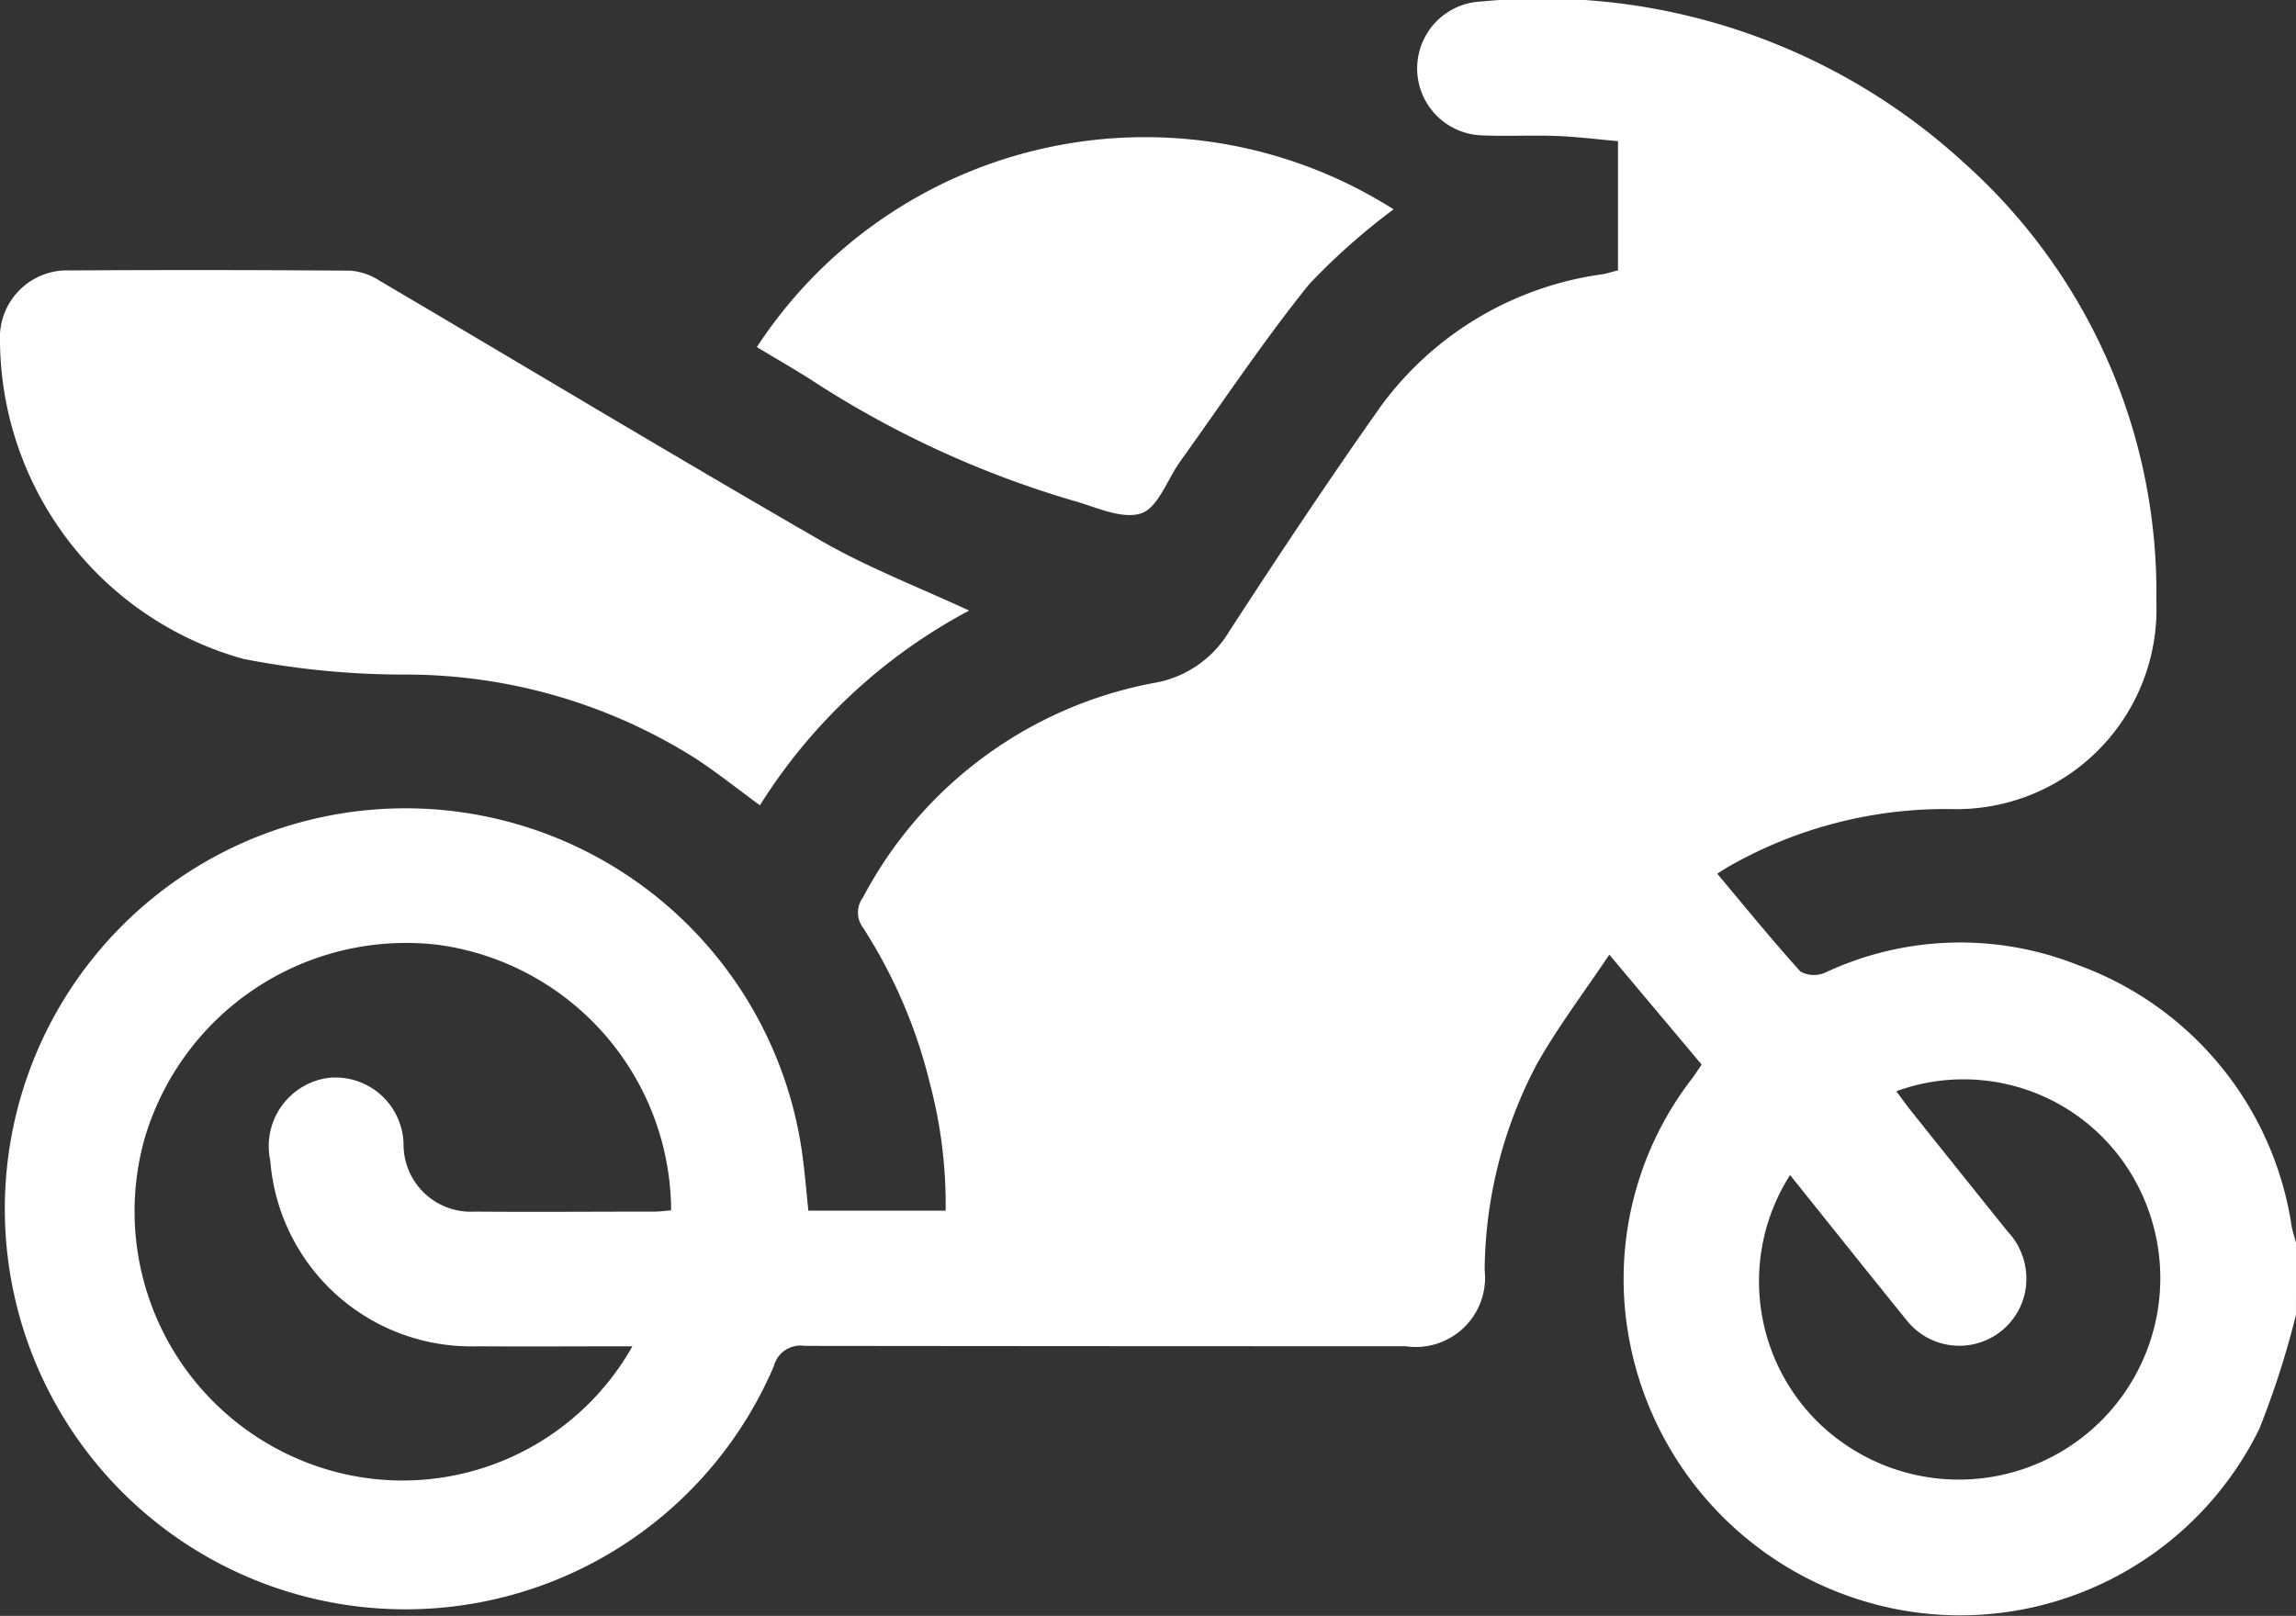 <svg id="Moter_cycle" data-name="Moter cycle" xmlns="http://www.w3.org/2000/svg" xmlns:xlink="http://www.w3.org/1999/xlink" width="59.663" height="42" viewBox="0 0 59.663 42">
  <rect x="0" y="0" width="59.663" height="42" fill="#333333" stroke="none"/>
  <defs>
    <clipPath id="clip-path">
      <rect id="Rectangle_400" data-name="Rectangle 400" width="59.663" height="42.001" fill="#fff"/>
    </clipPath>
  </defs>
  <g id="Group_246" data-name="Group 246" clip-path="url(#clip-path)">
    <path id="Path_235" data-name="Path 235" d="M59.728,34.175a22.9,22.9,0,0,1-.955,2.969A8.661,8.661,0,0,1,49.48,41.85,8.779,8.779,0,0,1,42.35,34.5a8.523,8.523,0,0,1,1.684-6.467c.079-.107.152-.219.251-.363l-2.4-2.858c-.661.988-1.337,1.877-1.88,2.84a11.629,11.629,0,0,0-1.359,5.364A1.8,1.8,0,0,1,36.59,34.99q-7.807,0-15.615-.009a.714.714,0,0,0-.8.526,10.41,10.41,0,1,1,.755-5.389c.056.439.093.88.142,1.348h3.567a12.266,12.266,0,0,0-.409-3.306,13.211,13.211,0,0,0-1.735-4.044.657.657,0,0,1-.006-.788,10.792,10.792,0,0,1,7.564-5.578,2.82,2.82,0,0,0,1.942-1.32c1.289-1.985,2.6-3.957,3.966-5.891a8.576,8.576,0,0,1,5.75-3.412c.131-.024.259-.066.4-.1V3.668c-.532-.047-1.063-.115-1.6-.135-.64-.024-1.283.012-1.922-.015a1.741,1.741,0,0,1-.027-3.48,16.208,16.208,0,0,1,12.548,4.2A14.97,14.97,0,0,1,56.1,15.628a5.2,5.2,0,0,1-5.346,5.4,11.368,11.368,0,0,0-5.742,1.48c-.1.057-.194.12-.323.2.726.865,1.423,1.724,2.163,2.543a.724.724,0,0,0,.639.03,8.263,8.263,0,0,1,6.568-.2,8.57,8.57,0,0,1,5.556,6.786c.028.149.077.295.116.442ZM16.5,34.991c-1.381,0-2.7.01-4.019,0A5.235,5.235,0,0,1,7.09,30.17a1.791,1.791,0,0,1,1.523-2.157,1.772,1.772,0,0,1,1.94,1.778,1.748,1.748,0,0,0,1.848,1.7c1.553.013,3.107,0,4.66,0,.15,0,.3-.022.445-.034a7,7,0,0,0-6.052-6.9,7.082,7.082,0,0,0-7.645,5.087,7,7,0,0,0,4.251,8.377A6.857,6.857,0,0,0,16.5,34.991M46.582,30.54a5.136,5.136,0,0,0,.784,6.48A5.235,5.235,0,0,0,55.4,30.435a5.091,5.091,0,0,0-6.057-2.073c.13.174.249.344.378.505q1.253,1.569,2.51,3.135a1.794,1.794,0,0,1,.45,1.617A1.744,1.744,0,0,1,49.6,34.3c-1-1.234-1.991-2.479-3.02-3.762" transform="translate(-0.066 0.001)" fill="#fff"/>
    <path id="Path_236" data-name="Path 236" d="M25.186,50.9a14.389,14.389,0,0,0-5.439,5.062c-.575-.421-1.1-.84-1.666-1.213a14.1,14.1,0,0,0-7.491-2.185,21.758,21.758,0,0,1-4.266-.407A8.638,8.638,0,0,1,0,43.9a1.746,1.746,0,0,1,1.822-1.84q3.639-.021,7.278.006a1.6,1.6,0,0,1,.747.251c3.826,2.253,7.63,4.544,11.476,6.761,1.2.693,2.515,1.2,3.863,1.824" transform="translate(0 -35.031)" fill="#fff"/>
    <path id="Path_237" data-name="Path 237" d="M117.8,26.742a12.054,12.054,0,0,1,16.546-3.58,16.885,16.885,0,0,0-2.194,1.947c-1.188,1.475-2.241,3.059-3.347,4.6-.338.471-.579,1.211-1.018,1.355-.5.165-1.188-.17-1.781-.334a25.72,25.72,0,0,1-6.83-3.159c-.44-.277-.891-.537-1.376-.829" transform="translate(-98.133 -17.721)" fill="#fff"/>
  </g>
</svg>
